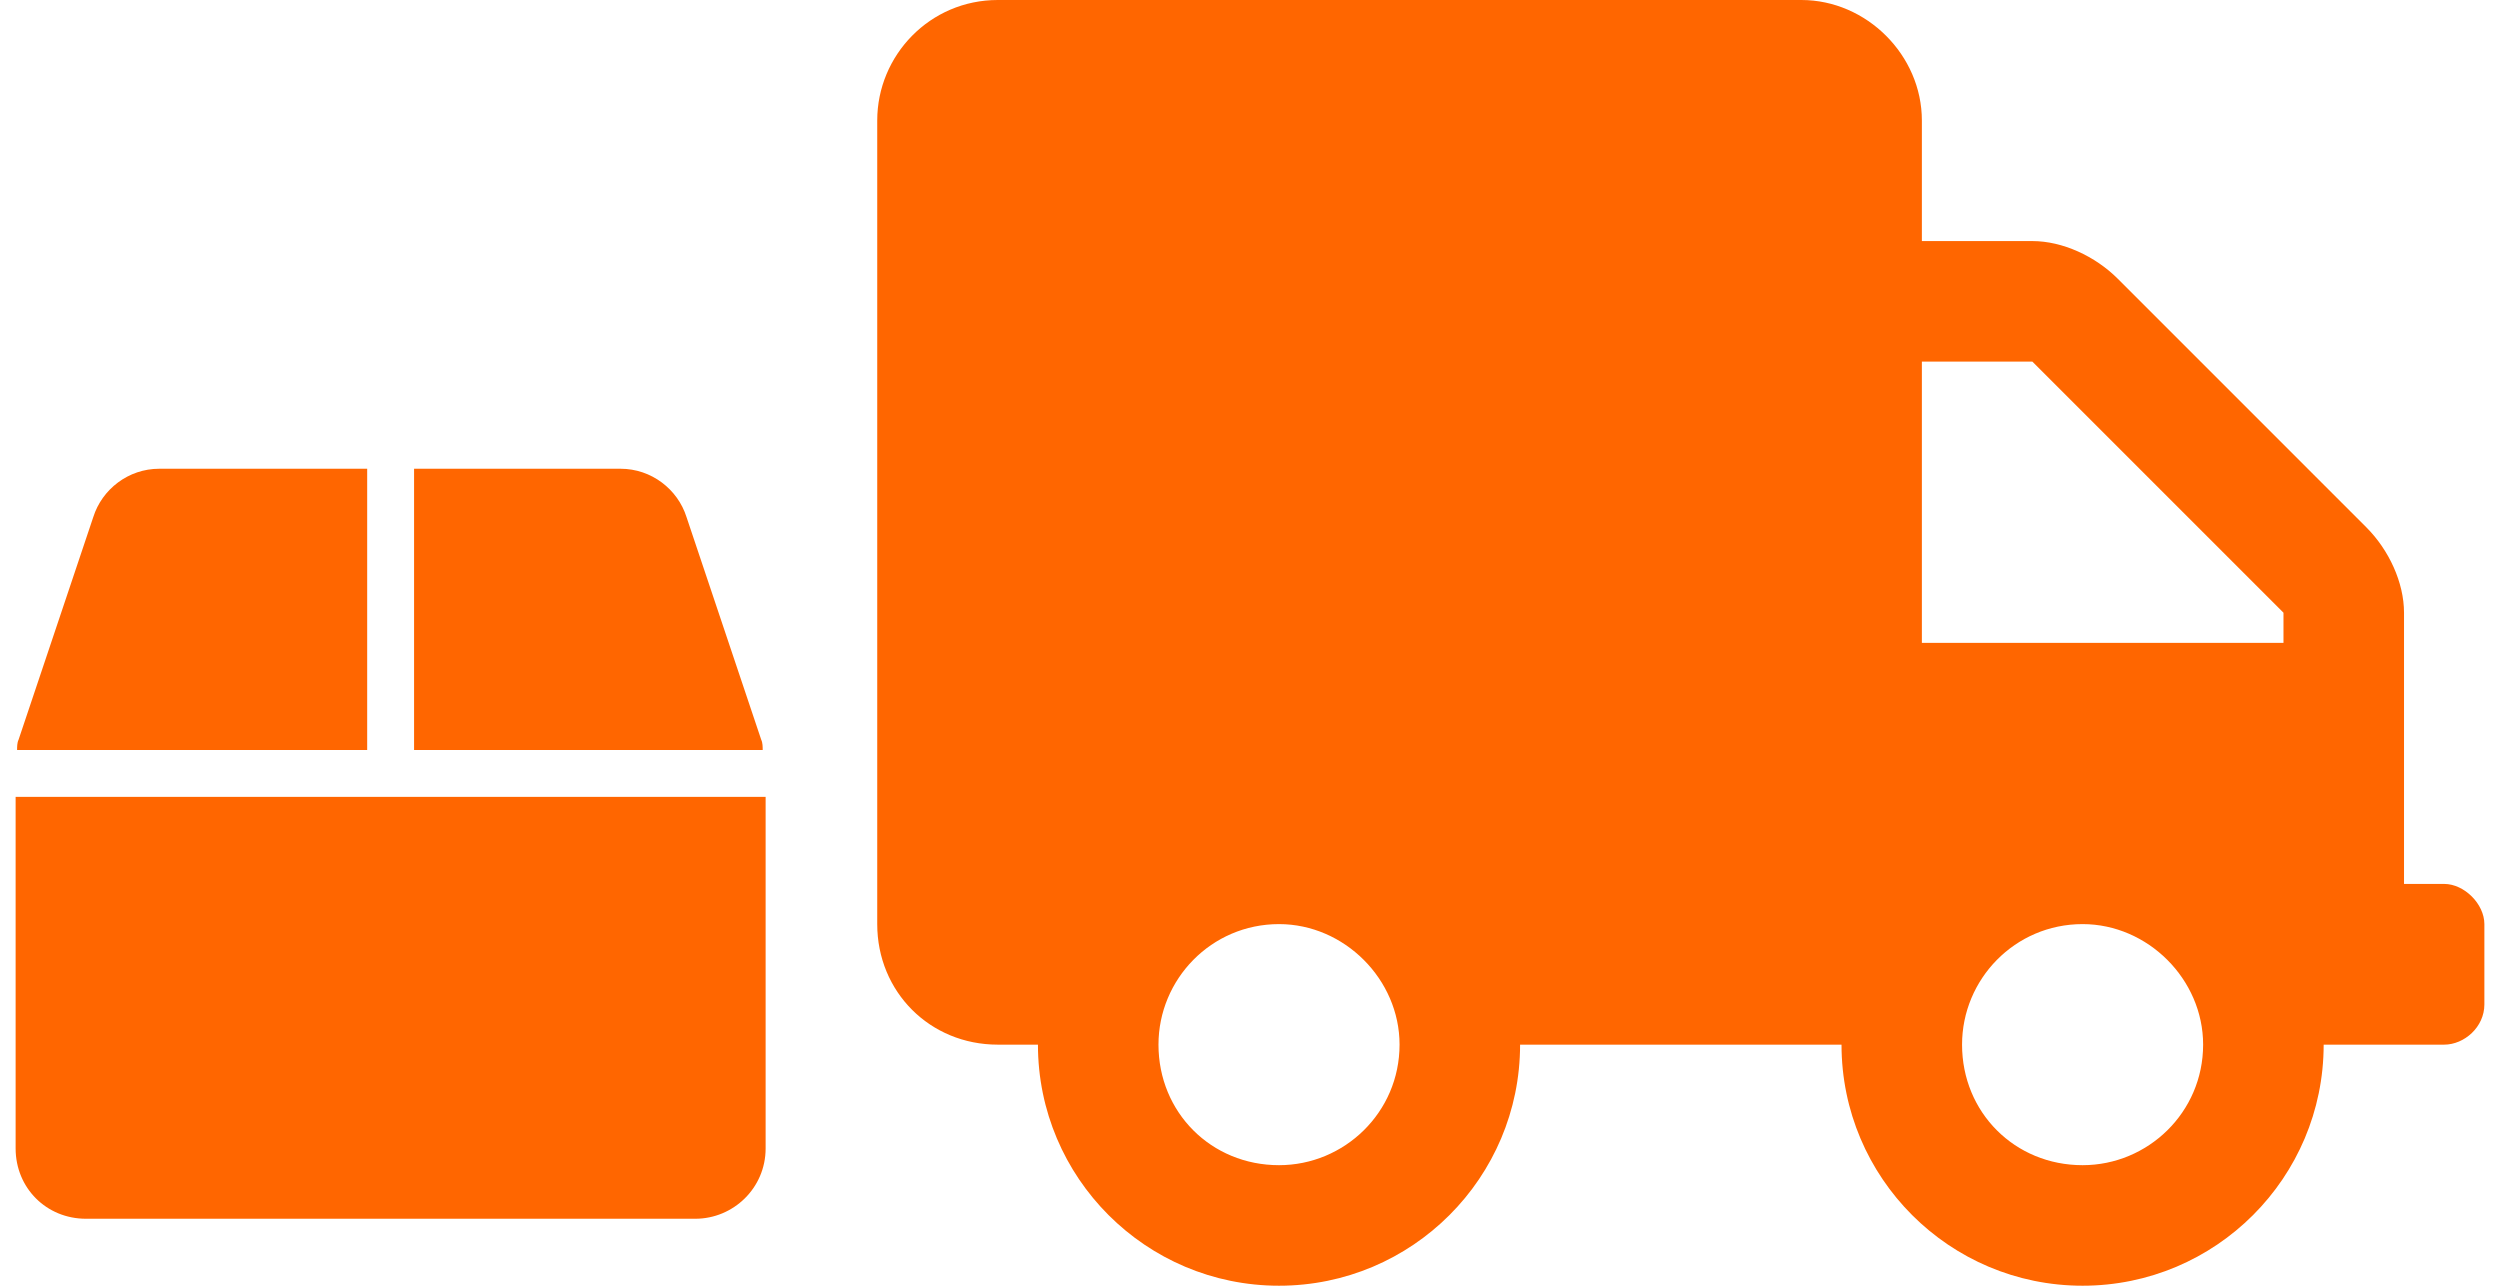 <svg width="140" height="72" viewBox="0 0 140 72" fill="none" xmlns="http://www.w3.org/2000/svg">
<path d="M42.629 41.426C42.711 41.59 42.711 41.836 42.711 42H23.188V26.25H34.754C36.477 26.25 37.953 27.398 38.445 28.957L42.629 41.426ZM20.562 26.25V42H0.957C0.957 41.836 0.957 41.59 1.039 41.426L5.223 28.957C5.715 27.398 7.191 26.25 8.914 26.25H20.562ZM0.875 44.625H42.875V64.312C42.875 66.527 41.07 68.25 38.938 68.25H4.812C2.598 68.25 0.875 66.527 0.875 64.312V44.625ZM136.875 49.5C138 49.5 139.125 50.625 139.125 51.75V56.25C139.125 57.516 138 58.5 136.875 58.5H130.125C130.125 65.953 124.078 72 116.625 72C109.172 72 103.125 65.953 103.125 58.5H85.125C85.125 65.953 79.078 72 71.625 72C64.172 72 58.125 65.953 58.125 58.5H55.875C52.078 58.5 49.125 55.547 49.125 51.75V6.75C49.125 3.094 52.078 0 55.875 0H100.875C104.531 0 107.625 3.094 107.625 6.75V13.5H113.812C115.5 13.5 117.328 14.344 118.594 15.609L132.516 29.531C133.781 30.797 134.625 32.625 134.625 34.312V49.5H136.875ZM71.625 65.25C75.281 65.25 78.375 62.297 78.375 58.5C78.375 54.844 75.281 51.75 71.625 51.75C67.828 51.75 64.875 54.844 64.875 58.5C64.875 62.297 67.828 65.25 71.625 65.25ZM116.625 65.25C120.281 65.25 123.375 62.297 123.375 58.5C123.375 54.844 120.281 51.75 116.625 51.75C112.828 51.75 109.875 54.844 109.875 58.5C109.875 62.297 112.828 65.25 116.625 65.25ZM127.875 36V34.312L113.812 20.25H107.625V36H127.875Z" fill="#FF6600"/>
</svg>
 